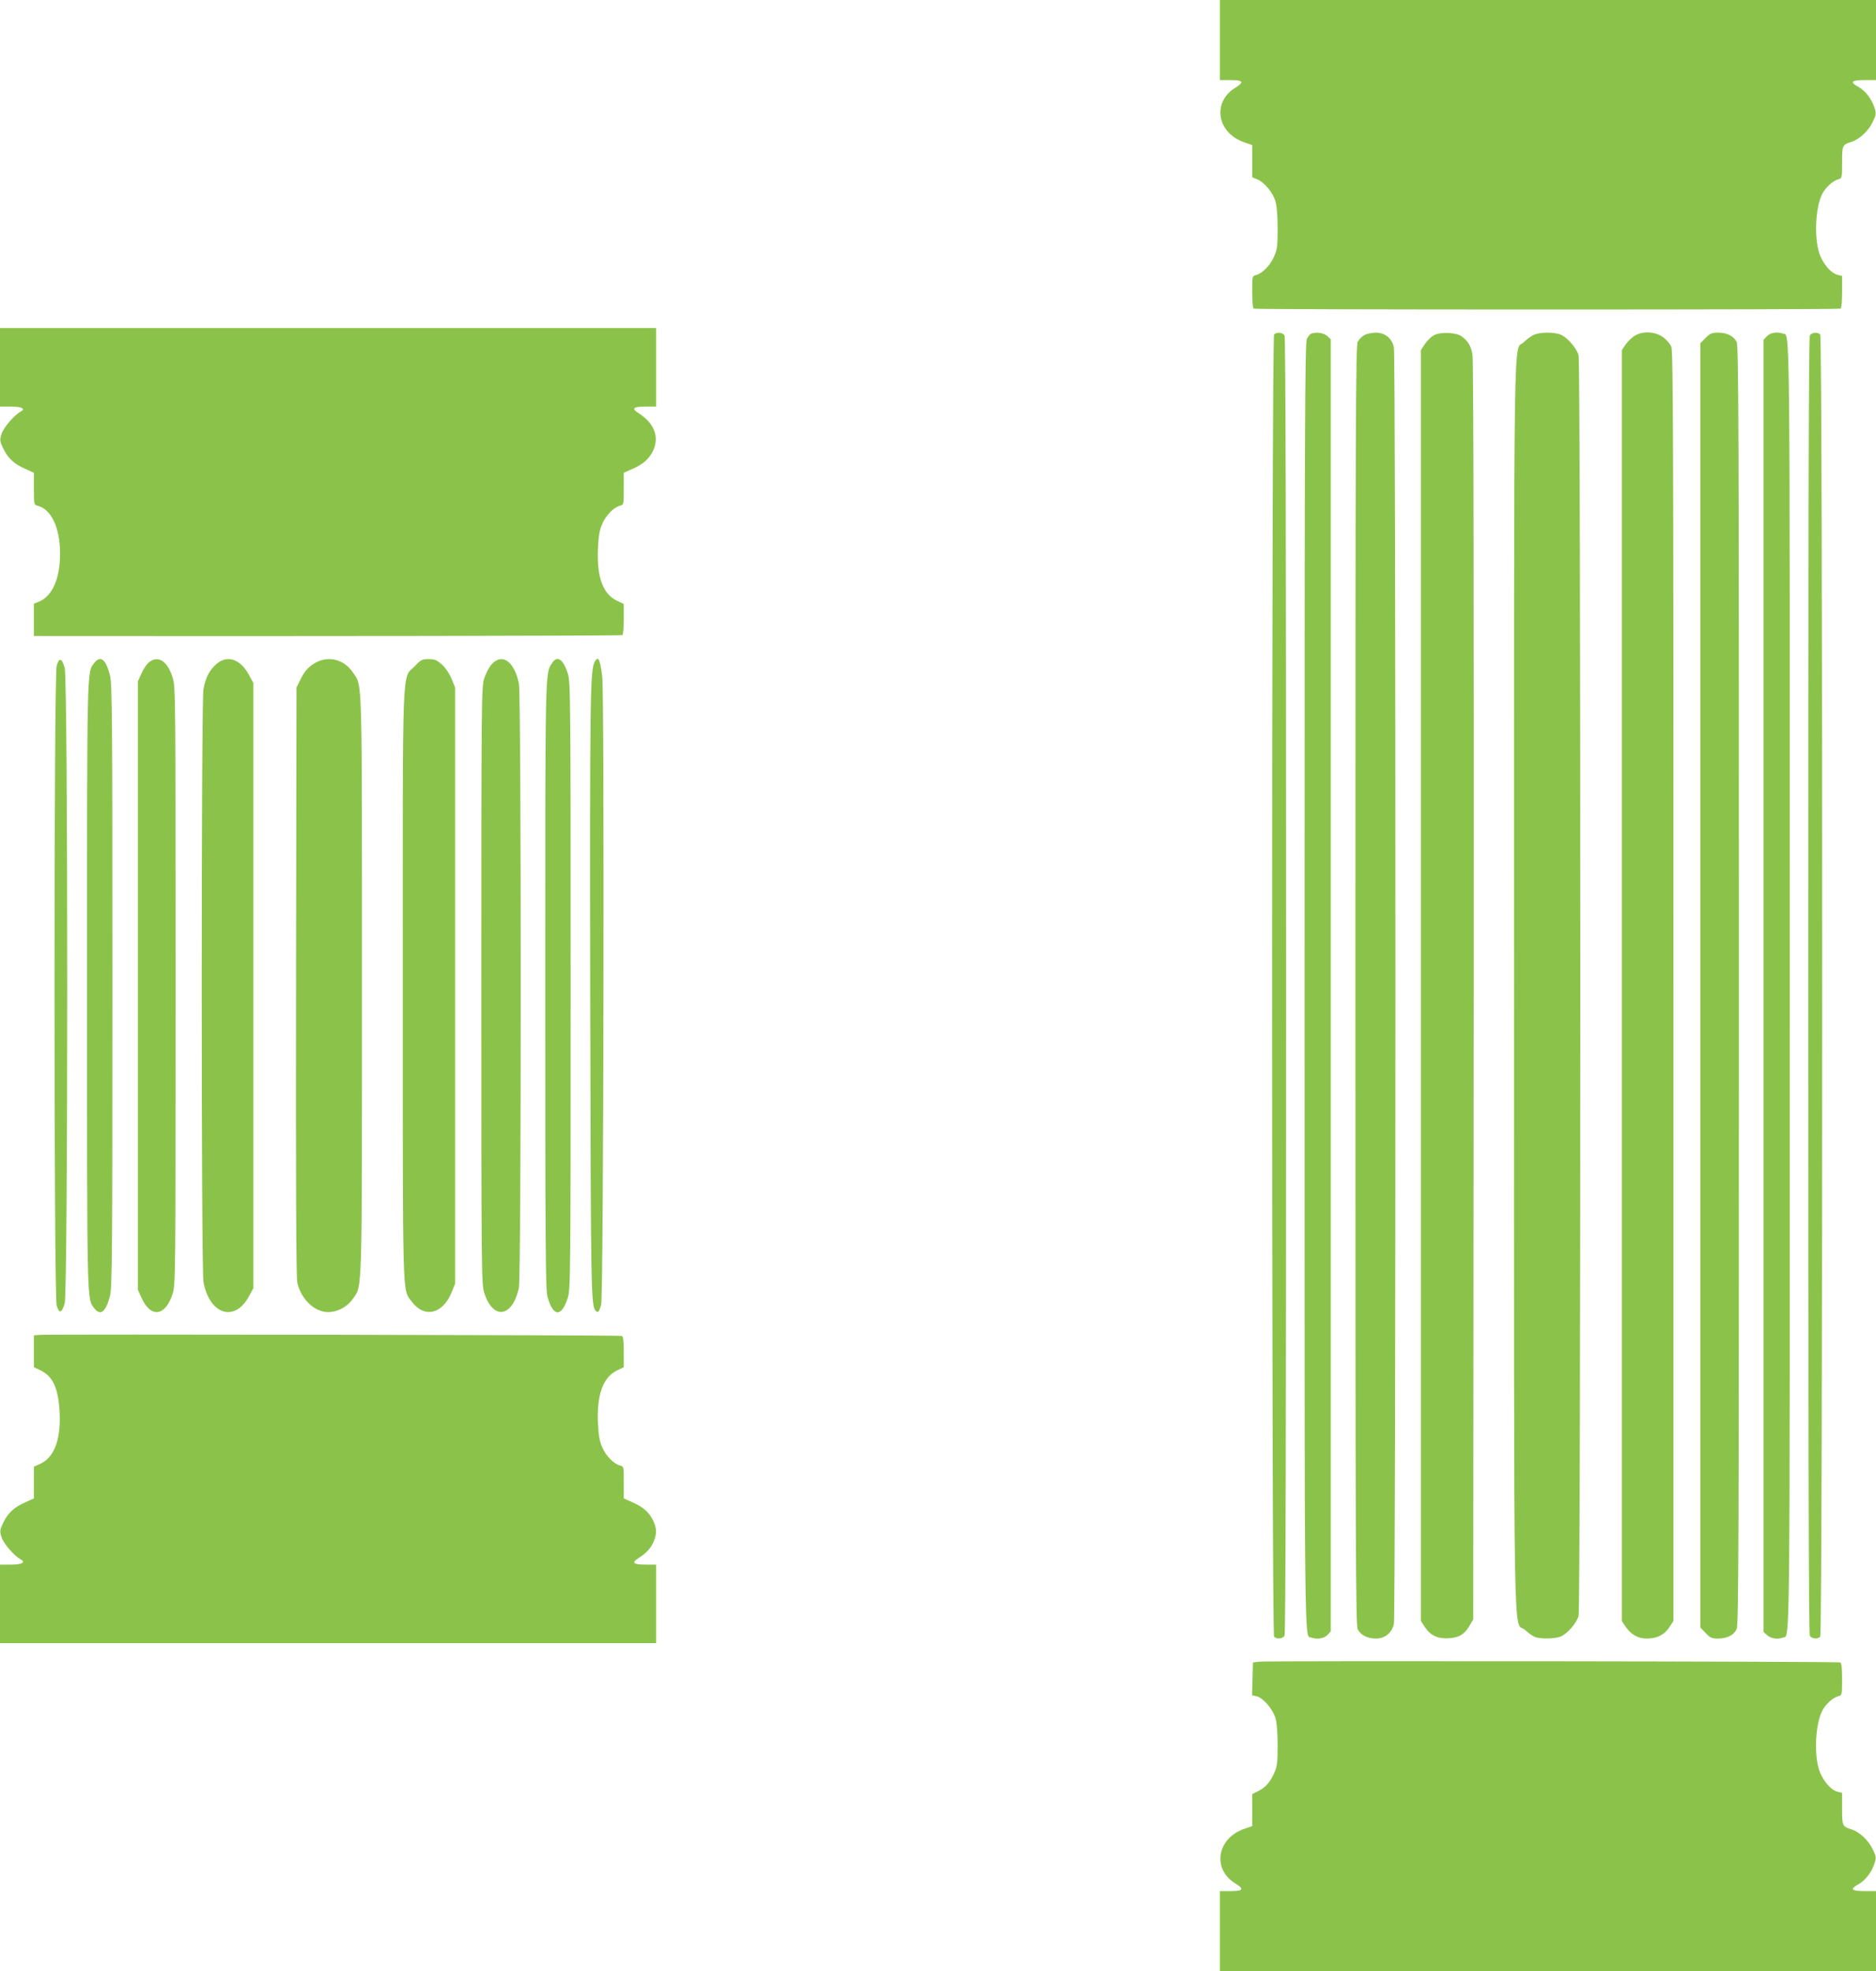 <?xml version="1.0" standalone="no"?>
<!DOCTYPE svg PUBLIC "-//W3C//DTD SVG 20010904//EN"
 "http://www.w3.org/TR/2001/REC-SVG-20010904/DTD/svg10.dtd">
<svg version="1.0" xmlns="http://www.w3.org/2000/svg"
 width="1218pt" height="1280pt" viewBox="0 0 1218 1280"
 preserveAspectRatio="xMidYMid meet">
<g transform="translate(0,1280) scale(0.1,-0.1)"
fill="#8bc34a" stroke="none">
<path d="M7920 12540 l0 -260 70 0 c82 0 90 -13 30 -50 -153 -94 -118 -296 61
-355 l49 -17 0 -104 0 -105 34 -14 c46 -20 101 -86 117 -143 9 -29 14 -96 14
-177 0 -115 -3 -136 -24 -183 -25 -56 -76 -108 -116 -118 -25 -6 -25 -8 -25
-109 0 -57 4 -106 9 -109 5 -4 863 -6 1906 -6 1043 0 1901 2 1906 6 5 3 9 52
9 109 l0 103 -28 7 c-38 8 -86 59 -112 119 -43 96 -37 313 11 407 21 42 70 86
105 95 23 6 24 9 24 109 0 112 1 115 61 134 53 17 111 72 138 130 23 47 23 54
11 92 -19 58 -60 110 -103 134 -59 32 -48 45 38 45 l75 0 0 260 0 260 -2130 0
-2130 0 0 -260z"/>
<path d="M0 10415 l0 -255 69 0 c72 0 100 -14 65 -33 -41 -22 -111 -103 -124
-145 -12 -39 -12 -46 10 -92 30 -64 71 -103 143 -134 l57 -26 0 -104 c0 -102
1 -104 24 -110 89 -22 146 -143 146 -311 0 -165 -52 -280 -142 -314 l-28 -11
0 -105 0 -105 43 0 c1722 -2 3771 1 3778 6 5 3 9 50 9 104 l0 98 -46 22 c-90
44 -129 152 -122 335 4 86 10 122 28 163 24 56 75 108 115 118 25 6 25 8 25
110 l0 104 58 26 c69 30 108 66 133 119 41 89 6 178 -95 242 -49 32 -36 43 52
43 l62 0 0 255 0 255 -2130 0 -2130 0 0 -255z"/>
<path d="M8272 10628 c-17 -17 -17 -8439 0 -8456 18 -18 56 -14 68 7 7 14 10
1344 10 4221 0 2877 -3 4207 -10 4221 -12 21 -50 25 -68 7z"/>
<path d="M8512 10633 c-7 -3 -19 -18 -27 -33 -13 -26 -15 -538 -15 -4200 0
-4467 -3 -4215 45 -4234 36 -13 82 -6 103 17 l22 23 0 4195 0 4196 -23 21
c-22 21 -73 28 -105 15z"/>
<path d="M8858 10624 c-15 -8 -35 -28 -43 -44 -13 -26 -15 -494 -15 -4180 0
-3691 2 -4154 15 -4180 20 -38 63 -60 119 -60 58 0 103 37 116 95 13 54 13
8236 0 8290 -13 59 -58 95 -118 95 -26 -1 -59 -7 -74 -16z"/>
<path d="M9311 10624 c-18 -10 -45 -35 -60 -58 l-26 -40 0 -4126 0 -4126 27
-41 c36 -54 85 -76 157 -71 66 5 99 25 133 83 l23 40 3 4080 c1 2626 -1 4099
-8 4133 -10 56 -28 86 -69 117 -35 27 -135 31 -180 9z"/>
<path d="M9955 10624 c-16 -8 -45 -29 -63 -47 -67 -65 -62 284 -62 -4177 0
-4512 -7 -4115 71 -4184 22 -20 51 -41 65 -46 37 -14 130 -12 167 3 44 19 103
87 116 134 15 54 15 8132 0 8186 -13 47 -72 115 -116 134 -44 18 -141 17 -178
-3z"/>
<path d="M10609 10617 c-18 -12 -44 -38 -56 -56 l-23 -34 0 -4127 0 -4127 23
-34 c35 -53 82 -79 139 -79 66 0 114 24 146 73 l27 41 0 4120 c0 3537 -2 4126
-14 4155 -8 18 -32 46 -54 62 -53 38 -136 41 -188 6z"/>
<path d="M11074 10606 l-34 -34 0 -4170 0 -4171 34 -35 c29 -31 39 -36 80 -36
58 0 101 21 121 60 13 26 15 489 15 4180 0 3691 -2 4154 -15 4180 -20 39 -63
60 -121 60 -39 0 -51 -5 -80 -34z"/>
<path d="M11472 10617 l-22 -23 0 -4195 0 -4196 23 -21 c23 -22 68 -29 102
-16 48 19 45 -233 45 4234 0 4467 3 4215 -45 4234 -36 13 -82 6 -103 -17z"/>
<path d="M11750 10621 c-7 -14 -10 -1344 -10 -4221 0 -2877 3 -4207 10 -4221
12 -21 50 -25 68 -7 17 17 17 8439 0 8456 -18 18 -56 14 -68 -7z"/>
<path d="M368 8478 c-19 -64 -19 -4092 0 -4156 16 -54 33 -50 52 14 22 74 22
4054 0 4128 -19 64 -36 68 -52 14z"/>
<path d="M612 8495 c-48 -61 -47 -2 -47 -2095 0 -2093 -1 -2034 47 -2095 40
-52 75 -25 102 80 14 52 16 280 16 2015 0 1735 -2 1963 -16 2015 -27 105 -62
132 -102 80z"/>
<path d="M968 8500 c-14 -10 -36 -43 -49 -72 l-24 -53 0 -1975 0 -1975 24 -53
c60 -133 156 -120 202 28 19 60 19 112 19 2000 0 1888 0 1940 -19 2000 -33
107 -94 147 -153 100z"/>
<path d="M1405 8488 c-45 -39 -70 -87 -84 -163 -15 -83 -15 -3767 0 -3850 39
-211 202 -263 294 -95 l30 55 0 1965 0 1965 -30 55 c-56 102 -141 129 -210 68z"/>
<path d="M2034 8488 c-36 -24 -57 -49 -79 -92 l-30 -60 -3 -1905 c-2 -1322 1
-1922 8 -1958 23 -108 111 -193 200 -193 62 0 125 34 160 85 63 92 60 -25 60
2035 0 2048 3 1941 -57 2031 -61 92 -170 116 -259 57z"/>
<path d="M2694 8475 c-86 -89 -79 90 -79 -2070 0 -2076 -3 -1974 56 -2054 81
-113 203 -86 261 57 l23 57 0 1935 0 1935 -23 57 c-14 34 -38 70 -62 92 -34
30 -47 36 -87 36 -42 0 -51 -4 -89 -45z"/>
<path d="M3191 8485 c-17 -19 -38 -61 -48 -93 -17 -54 -18 -166 -18 -1992 0
-1826 1 -1938 18 -1992 56 -182 184 -165 226 30 16 75 16 3849 0 3924 -31 146
-110 200 -178 123z"/>
<path d="M3584 8494 c-45 -68 -44 -20 -44 -2094 0 -1662 2 -1973 14 -2018 36
-135 93 -138 133 -7 17 57 18 146 18 2025 0 1879 -1 1968 -18 2025 -30 95 -69
122 -103 69z"/>
<path d="M3860 8501 c-28 -54 -31 -252 -28 -2171 4 -1957 5 -2011 37 -2043 14
-14 20 -6 34 40 16 53 22 3962 7 4081 -15 116 -26 136 -50 93z"/>
<path d="M263 4132 l-43 -3 0 -104 0 -103 44 -21 c80 -39 115 -116 123 -271 9
-176 -34 -293 -125 -335 l-42 -19 0 -103 0 -103 -57 -26 c-72 -31 -113 -70
-143 -134 -22 -46 -22 -53 -10 -92 13 -41 81 -120 124 -144 36 -19 8 -34 -65
-34 l-69 0 0 -255 0 -255 2130 0 2130 0 0 255 0 255 -62 0 c-88 0 -101 11 -52
43 51 32 80 64 99 109 20 49 19 84 -4 133 -25 53 -64 89 -133 119 l-58 26 0
104 c0 102 0 104 -25 110 -40 10 -91 62 -115 118 -18 41 -24 77 -28 163 -7
181 34 292 124 336 l44 21 0 99 c0 71 -4 101 -12 104 -14 6 -3706 12 -3775 7z"/>
<path d="M8175 2010 l-40 -5 -3 -107 -3 -106 30 -7 c41 -9 105 -83 122 -142 9
-30 14 -97 14 -178 0 -114 -3 -136 -23 -180 -28 -61 -55 -91 -104 -116 l-38
-19 0 -104 0 -104 -49 -17 c-179 -59 -214 -261 -61 -355 60 -37 52 -50 -30
-50 l-70 0 0 -260 0 -260 2130 0 2130 0 0 260 0 260 -75 0 c-86 0 -97 13 -38
45 43 24 84 76 103 134 12 38 12 45 -11 92 -27 58 -85 113 -138 130 -60 19
-61 22 -61 134 l0 103 -28 7 c-39 8 -86 59 -113 120 -43 96 -36 312 12 406 21
42 70 86 105 95 23 6 24 8 24 110 0 75 -4 106 -12 109 -17 7 -3722 11 -3773 5z"/>
</g>
</svg>
